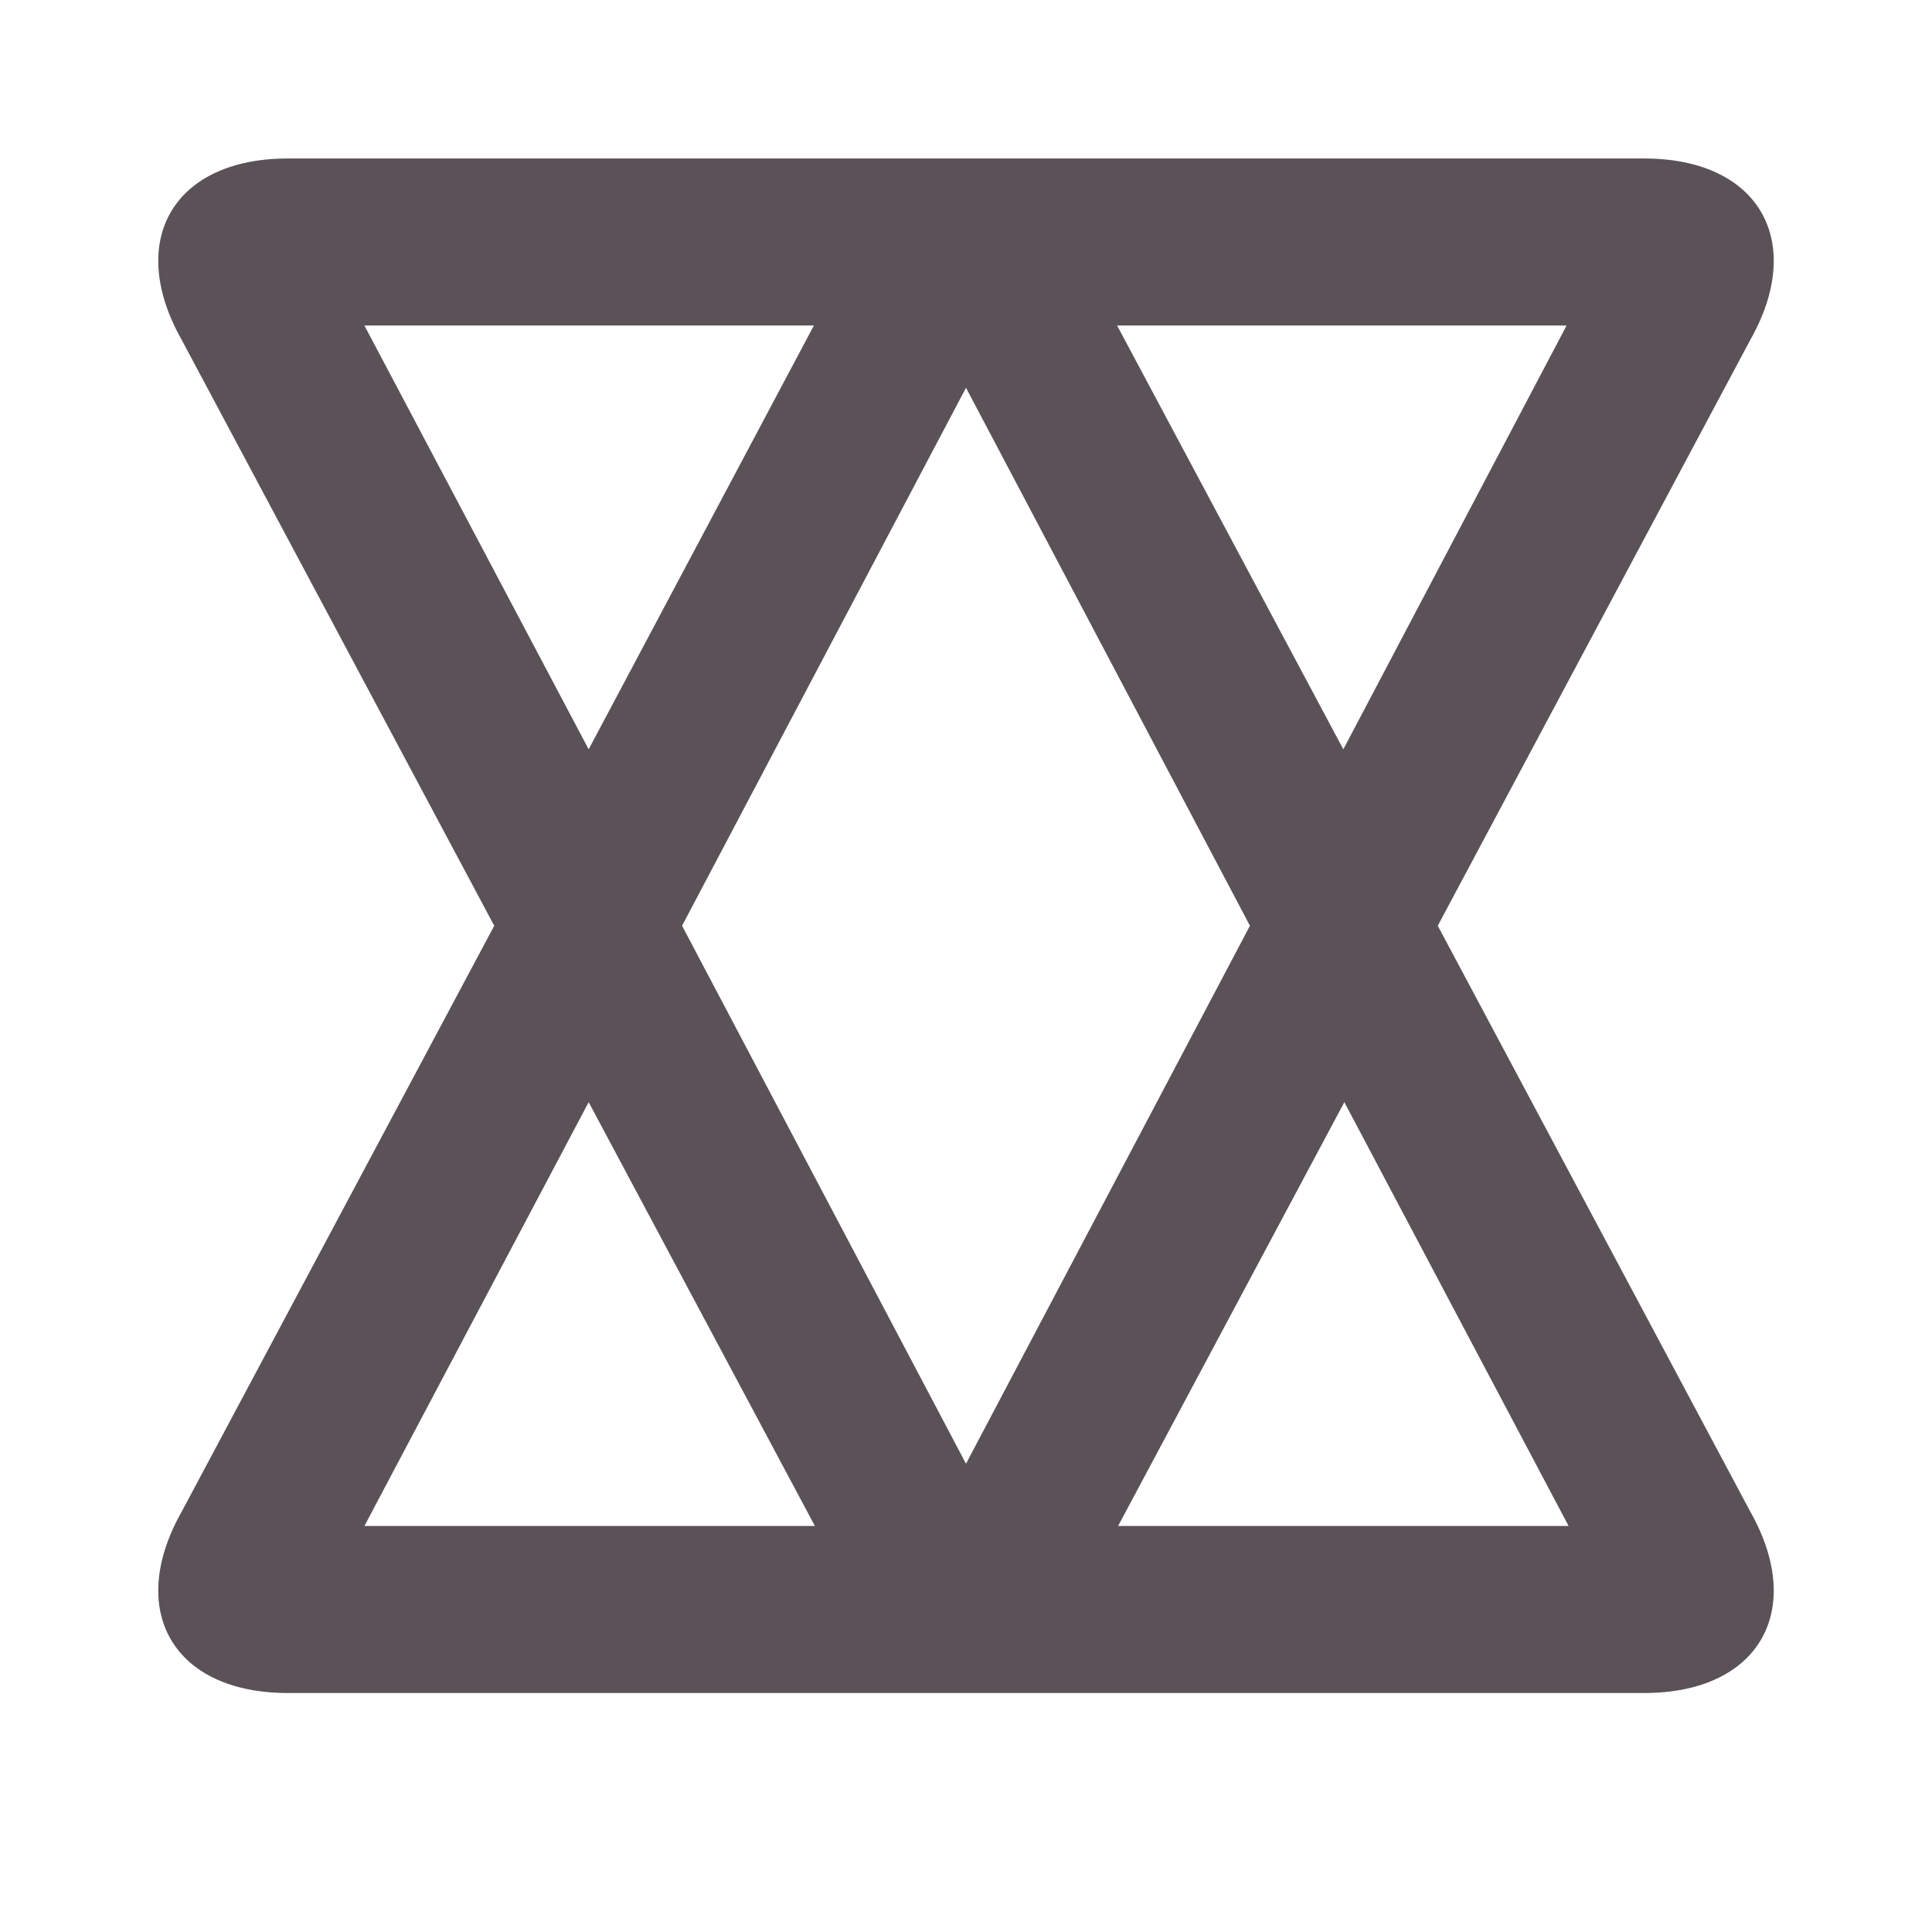 <svg fill="#5a5257" stroke="#5a5257" stroke-width=".5" xmlns="http://www.w3.org/2000/svg" viewBox="0 0 192 192">
  <title>Quad-Novile</title>
  <path d="m142.6 92 31.1-58.3c5.5-9.7.9-17.7-10.3-17.7H28.6c-11.2 0-15.8 8-10.3 17.7L49.4 92l-31.1 58.3c-5.5 9.7-.9 17.7 10.3 17.7h134.8c11.2 0 15.8-8 10.3-17.7L142.6 92zm-9.1-17-22.9-42.9h45.5L133.5 75zm-9 17L96 146 67.5 92 96 38l28.5 54zM35.8 32.1h45.5L58.5 75 35.8 32.1zM58.5 109l22.9 42.9H35.8L58.5 109zm52.2 42.9 22.9-42.9 22.7 42.9h-45.6z"/>
</svg>
